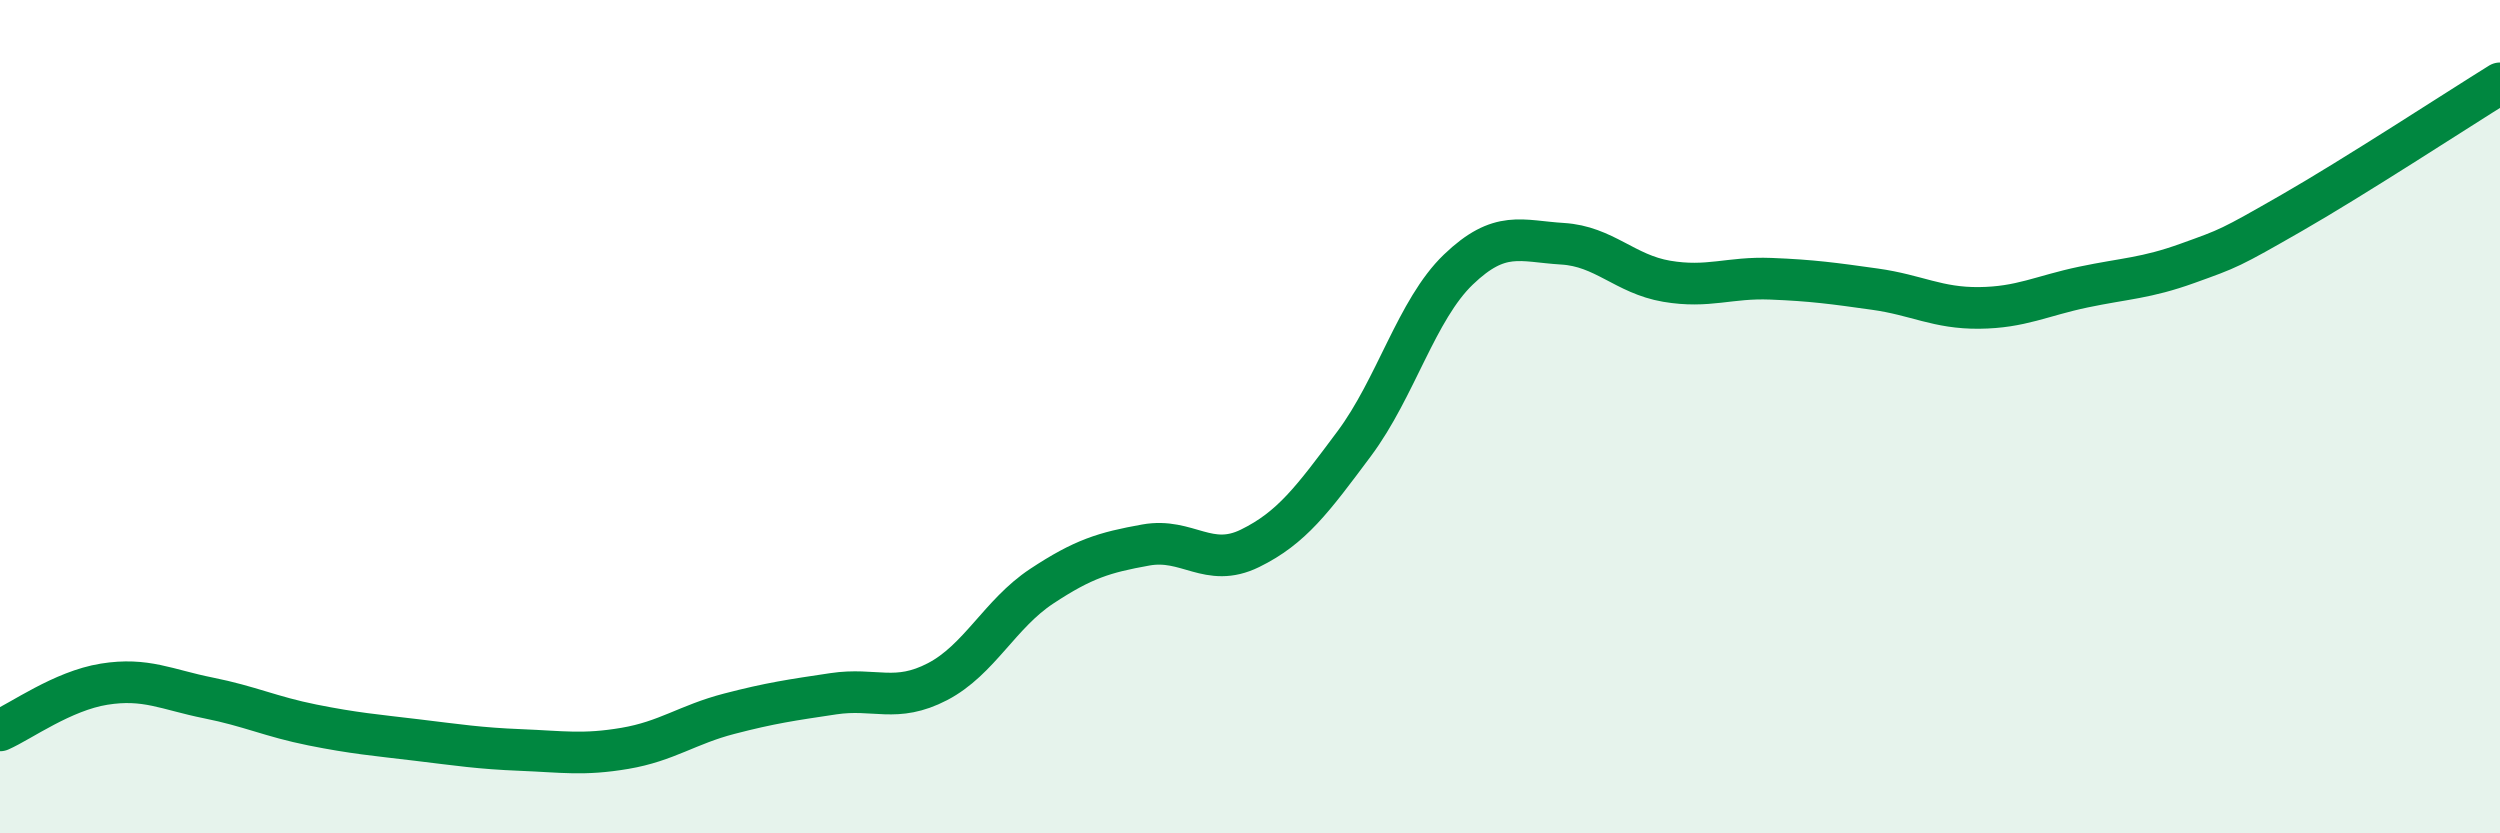 
    <svg width="60" height="20" viewBox="0 0 60 20" xmlns="http://www.w3.org/2000/svg">
      <path
        d="M 0,17.53 C 0.5,17.31 1.5,16.58 2.5,16.42 C 3.5,16.26 4,16.55 5,16.75 C 6,16.95 6.5,17.2 7.5,17.4 C 8.5,17.6 9,17.64 10,17.76 C 11,17.88 11.5,17.96 12.5,18 C 13.5,18.04 14,18.13 15,17.96 C 16,17.79 16.5,17.39 17.5,17.13 C 18.5,16.87 19,16.8 20,16.65 C 21,16.5 21.5,16.88 22.5,16.36 C 23.5,15.84 24,14.73 25,14.07 C 26,13.41 26.5,13.26 27.5,13.08 C 28.5,12.9 29,13.65 30,13.16 C 31,12.67 31.5,11.99 32.5,10.65 C 33.5,9.31 34,7.43 35,6.47 C 36,5.51 36.5,5.79 37.5,5.85 C 38.5,5.91 39,6.58 40,6.75 C 41,6.92 41.5,6.65 42.5,6.69 C 43.5,6.73 44,6.8 45,6.94 C 46,7.08 46.5,7.4 47.5,7.39 C 48.5,7.38 49,7.1 50,6.89 C 51,6.68 51.5,6.68 52.5,6.32 C 53.5,5.96 53.5,5.97 55,5.11 C 56.5,4.25 59,2.62 60,2L60 20L0 20Z"
        fill="#008740"
        opacity="0.1"
        stroke-linecap="round"
        stroke-linejoin="round"
      />
      <path
        d="M 0,17.53 C 0.5,17.31 1.5,16.58 2.5,16.42 C 3.5,16.26 4,16.55 5,16.75 C 6,16.95 6.5,17.2 7.5,17.4 C 8.5,17.6 9,17.64 10,17.76 C 11,17.88 11.5,17.96 12.5,18 C 13.5,18.04 14,18.13 15,17.96 C 16,17.79 16.5,17.39 17.5,17.13 C 18.5,16.87 19,16.8 20,16.65 C 21,16.5 21.5,16.88 22.5,16.36 C 23.5,15.84 24,14.73 25,14.07 C 26,13.41 26.5,13.26 27.5,13.08 C 28.5,12.9 29,13.65 30,13.16 C 31,12.67 31.5,11.99 32.5,10.65 C 33.5,9.31 34,7.43 35,6.47 C 36,5.51 36.5,5.79 37.5,5.85 C 38.5,5.91 39,6.58 40,6.75 C 41,6.92 41.5,6.65 42.5,6.69 C 43.5,6.73 44,6.8 45,6.94 C 46,7.08 46.5,7.4 47.5,7.39 C 48.5,7.38 49,7.1 50,6.89 C 51,6.68 51.5,6.68 52.5,6.32 C 53.5,5.96 53.5,5.97 55,5.11 C 56.5,4.25 59,2.62 60,2"
        stroke="#008740"
        stroke-width="1"
        fill="none"
        stroke-linecap="round"
        stroke-linejoin="round"
      />
    </svg>
  